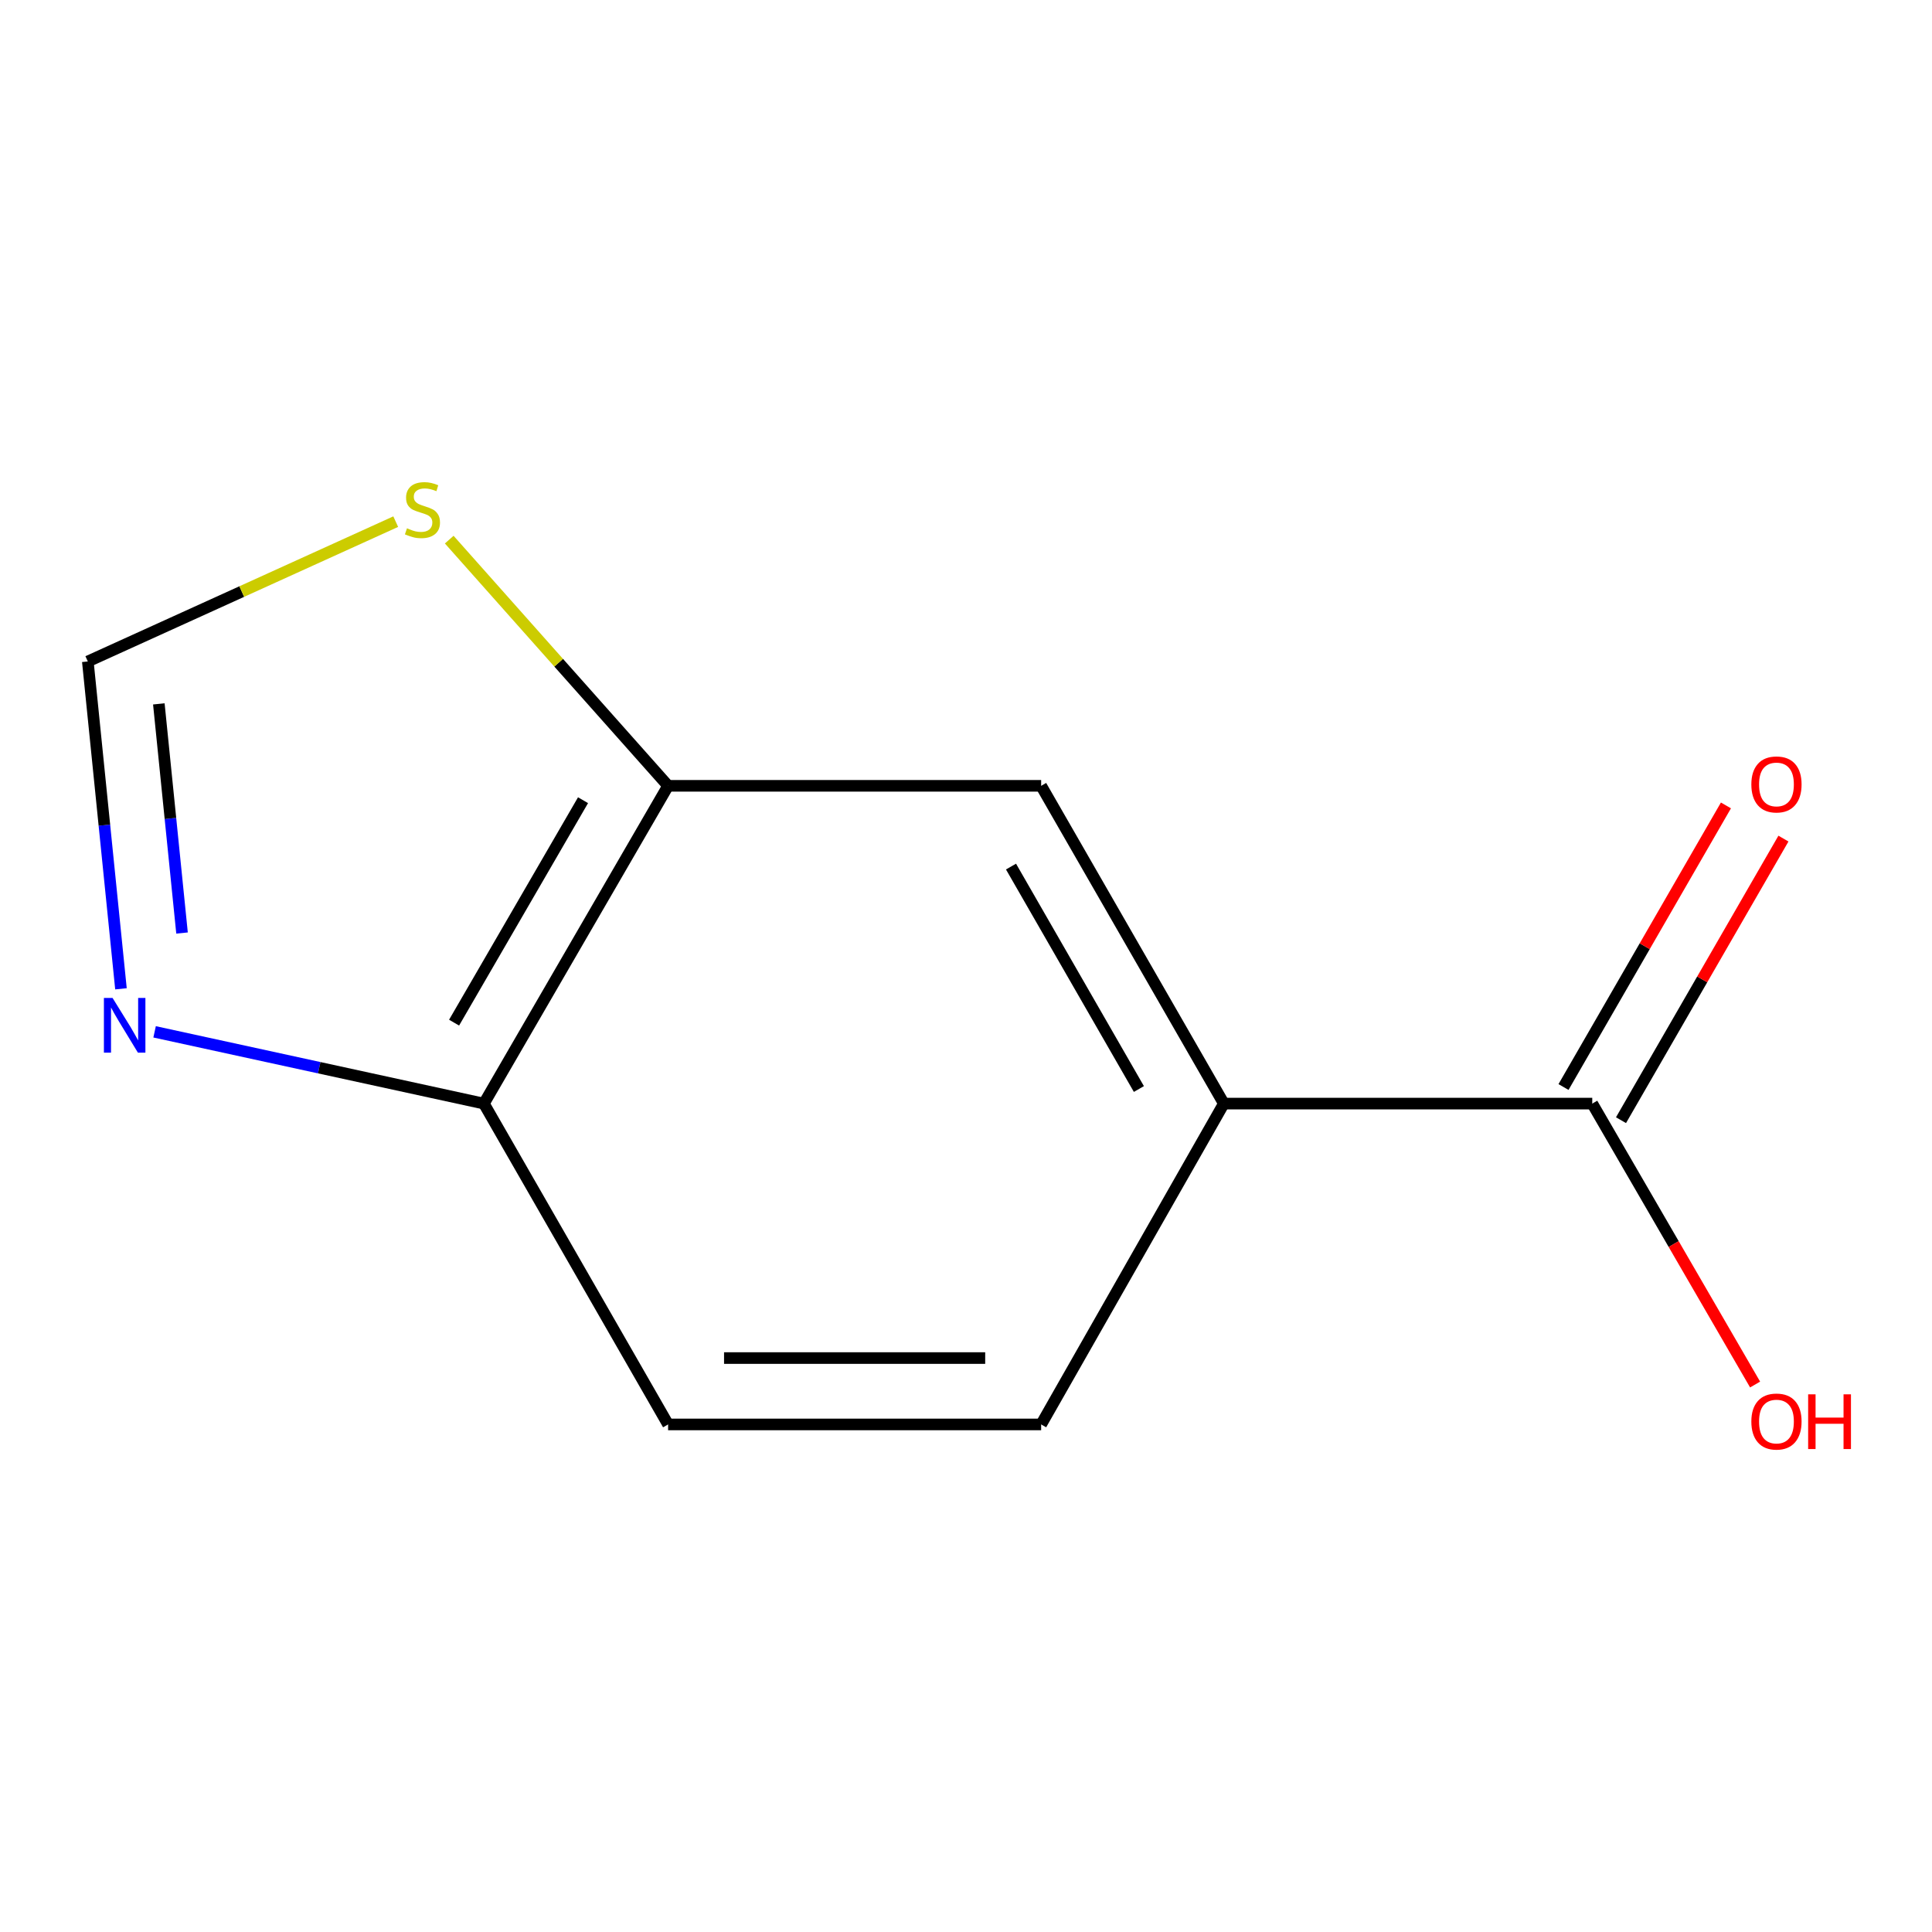 <?xml version='1.0' encoding='iso-8859-1'?>
<svg version='1.1' baseProfile='full'
              xmlns='http://www.w3.org/2000/svg'
                      xmlns:rdkit='http://www.rdkit.org/xml'
                      xmlns:xlink='http://www.w3.org/1999/xlink'
                  xml:space='preserve'
width='1000px' height='1000px' viewBox='0 0 1000 1000'>
<!-- END OF HEADER -->
<rect style='opacity:1.0;fill:#FFFFFF;stroke:none' width='1000' height='1000' x='0' y='0'> </rect>
<path class='bond-1' d='M 62.611,511.806 L 54.032,427.091' style='fill:none;fill-rule:evenodd;stroke:#0000FF;stroke-width:6px;stroke-linecap:butt;stroke-linejoin:miter;stroke-opacity:1' />
<path class='bond-1' d='M 54.032,427.091 L 45.455,342.376' style='fill:none;fill-rule:evenodd;stroke:#000000;stroke-width:6px;stroke-linecap:butt;stroke-linejoin:miter;stroke-opacity:1' />
<path class='bond-1' d='M 94.221,482.931 L 88.216,423.63' style='fill:none;fill-rule:evenodd;stroke:#0000FF;stroke-width:6px;stroke-linecap:butt;stroke-linejoin:miter;stroke-opacity:1' />
<path class='bond-1' d='M 88.216,423.63 L 82.212,364.33' style='fill:none;fill-rule:evenodd;stroke:#000000;stroke-width:6px;stroke-linecap:butt;stroke-linejoin:miter;stroke-opacity:1' />
<path class='bond-5' d='M 80.021,534.076 L 165.24,552.649' style='fill:none;fill-rule:evenodd;stroke:#0000FF;stroke-width:6px;stroke-linecap:butt;stroke-linejoin:miter;stroke-opacity:1' />
<path class='bond-5' d='M 165.24,552.649 L 250.459,571.222' style='fill:none;fill-rule:evenodd;stroke:#000000;stroke-width:6px;stroke-linecap:butt;stroke-linejoin:miter;stroke-opacity:1' />
<path class='bond-0' d='M 824.148,571.222 L 633.46,571.222' style='fill:none;fill-rule:evenodd;stroke:#000000;stroke-width:6px;stroke-linecap:butt;stroke-linejoin:miter;stroke-opacity:1' />
<path class='bond-7' d='M 839.029,579.806 L 881.068,506.93' style='fill:none;fill-rule:evenodd;stroke:#000000;stroke-width:6px;stroke-linecap:butt;stroke-linejoin:miter;stroke-opacity:1' />
<path class='bond-7' d='M 881.068,506.93 L 923.107,434.054' style='fill:none;fill-rule:evenodd;stroke:#FF0000;stroke-width:6px;stroke-linecap:butt;stroke-linejoin:miter;stroke-opacity:1' />
<path class='bond-7' d='M 809.268,562.638 L 851.307,489.762' style='fill:none;fill-rule:evenodd;stroke:#000000;stroke-width:6px;stroke-linecap:butt;stroke-linejoin:miter;stroke-opacity:1' />
<path class='bond-7' d='M 851.307,489.762 L 893.346,416.886' style='fill:none;fill-rule:evenodd;stroke:#FF0000;stroke-width:6px;stroke-linecap:butt;stroke-linejoin:miter;stroke-opacity:1' />
<path class='bond-10' d='M 824.148,571.222 L 866.293,643.926' style='fill:none;fill-rule:evenodd;stroke:#000000;stroke-width:6px;stroke-linecap:butt;stroke-linejoin:miter;stroke-opacity:1' />
<path class='bond-10' d='M 866.293,643.926 L 908.437,716.63' style='fill:none;fill-rule:evenodd;stroke:#FF0000;stroke-width:6px;stroke-linecap:butt;stroke-linejoin:miter;stroke-opacity:1' />
<path class='bond-4' d='M 45.455,342.376 L 125.139,306.188' style='fill:none;fill-rule:evenodd;stroke:#000000;stroke-width:6px;stroke-linecap:butt;stroke-linejoin:miter;stroke-opacity:1' />
<path class='bond-4' d='M 125.139,306.188 L 204.823,269.999' style='fill:none;fill-rule:evenodd;stroke:#CCCC00;stroke-width:6px;stroke-linecap:butt;stroke-linejoin:miter;stroke-opacity:1' />
<path class='bond-2' d='M 345.804,406.741 L 250.459,571.222' style='fill:none;fill-rule:evenodd;stroke:#000000;stroke-width:6px;stroke-linecap:butt;stroke-linejoin:miter;stroke-opacity:1' />
<path class='bond-2' d='M 301.777,414.182 L 235.036,529.319' style='fill:none;fill-rule:evenodd;stroke:#000000;stroke-width:6px;stroke-linecap:butt;stroke-linejoin:miter;stroke-opacity:1' />
<path class='bond-6' d='M 345.804,406.741 L 538.898,406.741' style='fill:none;fill-rule:evenodd;stroke:#000000;stroke-width:6px;stroke-linecap:butt;stroke-linejoin:miter;stroke-opacity:1' />
<path class='bond-11' d='M 345.804,406.741 L 289.163,343.026' style='fill:none;fill-rule:evenodd;stroke:#000000;stroke-width:6px;stroke-linecap:butt;stroke-linejoin:miter;stroke-opacity:1' />
<path class='bond-11' d='M 289.163,343.026 L 232.523,279.311' style='fill:none;fill-rule:evenodd;stroke:#CCCC00;stroke-width:6px;stroke-linecap:butt;stroke-linejoin:miter;stroke-opacity:1' />
<path class='bond-3' d='M 633.46,571.222 L 538.898,737.288' style='fill:none;fill-rule:evenodd;stroke:#000000;stroke-width:6px;stroke-linecap:butt;stroke-linejoin:miter;stroke-opacity:1' />
<path class='bond-12' d='M 633.46,571.222 L 538.898,406.741' style='fill:none;fill-rule:evenodd;stroke:#000000;stroke-width:6px;stroke-linecap:butt;stroke-linejoin:miter;stroke-opacity:1' />
<path class='bond-12' d='M 589.489,563.675 L 523.295,448.538' style='fill:none;fill-rule:evenodd;stroke:#000000;stroke-width:6px;stroke-linecap:butt;stroke-linejoin:miter;stroke-opacity:1' />
<path class='bond-9' d='M 250.459,571.222 L 345.804,737.288' style='fill:none;fill-rule:evenodd;stroke:#000000;stroke-width:6px;stroke-linecap:butt;stroke-linejoin:miter;stroke-opacity:1' />
<path class='bond-8' d='M 538.898,737.288 L 345.804,737.288' style='fill:none;fill-rule:evenodd;stroke:#000000;stroke-width:6px;stroke-linecap:butt;stroke-linejoin:miter;stroke-opacity:1' />
<path class='bond-8' d='M 509.934,702.929 L 374.768,702.929' style='fill:none;fill-rule:evenodd;stroke:#000000;stroke-width:6px;stroke-linecap:butt;stroke-linejoin:miter;stroke-opacity:1' />
<path  class='atom-0' d='M 58.263 516.538
L 67.543 531.538
Q 68.463 533.018, 69.943 535.698
Q 71.423 538.378, 71.503 538.538
L 71.503 516.538
L 75.263 516.538
L 75.263 544.858
L 71.383 544.858
L 61.423 528.458
Q 60.263 526.538, 59.023 524.338
Q 57.823 522.138, 57.463 521.458
L 57.463 544.858
L 53.783 544.858
L 53.783 516.538
L 58.263 516.538
' fill='#0000FF'/>
<path  class='atom-5' d='M 210.659 273.435
Q 210.979 273.555, 212.299 274.115
Q 213.619 274.675, 215.059 275.035
Q 216.539 275.355, 217.979 275.355
Q 220.659 275.355, 222.219 274.075
Q 223.779 272.755, 223.779 270.475
Q 223.779 268.915, 222.979 267.955
Q 222.219 266.995, 221.019 266.475
Q 219.819 265.955, 217.819 265.355
Q 215.299 264.595, 213.779 263.875
Q 212.299 263.155, 211.219 261.635
Q 210.179 260.115, 210.179 257.555
Q 210.179 253.995, 212.579 251.795
Q 215.019 249.595, 219.819 249.595
Q 223.099 249.595, 226.819 251.155
L 225.899 254.235
Q 222.499 252.835, 219.939 252.835
Q 217.179 252.835, 215.659 253.995
Q 214.139 255.115, 214.179 257.075
Q 214.179 258.595, 214.939 259.515
Q 215.739 260.435, 216.859 260.955
Q 218.019 261.475, 219.939 262.075
Q 222.499 262.875, 224.019 263.675
Q 225.539 264.475, 226.619 266.115
Q 227.739 267.715, 227.739 270.475
Q 227.739 274.395, 225.099 276.515
Q 222.499 278.595, 218.139 278.595
Q 215.619 278.595, 213.699 278.035
Q 211.819 277.515, 209.579 276.595
L 210.659 273.435
' fill='#CCCC00'/>
<path  class='atom-8' d='M 906.493 406.019
Q 906.493 399.219, 909.853 395.419
Q 913.213 391.619, 919.493 391.619
Q 925.773 391.619, 929.133 395.419
Q 932.493 399.219, 932.493 406.019
Q 932.493 412.899, 929.093 416.819
Q 925.693 420.699, 919.493 420.699
Q 913.253 420.699, 909.853 416.819
Q 906.493 412.939, 906.493 406.019
M 919.493 417.499
Q 923.813 417.499, 926.133 414.619
Q 928.493 411.699, 928.493 406.019
Q 928.493 400.459, 926.133 397.659
Q 923.813 394.819, 919.493 394.819
Q 915.173 394.819, 912.813 397.619
Q 910.493 400.419, 910.493 406.019
Q 910.493 411.739, 912.813 414.619
Q 915.173 417.499, 919.493 417.499
' fill='#FF0000'/>
<path  class='atom-11' d='M 906.493 735.783
Q 906.493 728.983, 909.853 725.183
Q 913.213 721.383, 919.493 721.383
Q 925.773 721.383, 929.133 725.183
Q 932.493 728.983, 932.493 735.783
Q 932.493 742.663, 929.093 746.583
Q 925.693 750.463, 919.493 750.463
Q 913.253 750.463, 909.853 746.583
Q 906.493 742.703, 906.493 735.783
M 919.493 747.263
Q 923.813 747.263, 926.133 744.383
Q 928.493 741.463, 928.493 735.783
Q 928.493 730.223, 926.133 727.423
Q 923.813 724.583, 919.493 724.583
Q 915.173 724.583, 912.813 727.383
Q 910.493 730.183, 910.493 735.783
Q 910.493 741.503, 912.813 744.383
Q 915.173 747.263, 919.493 747.263
' fill='#FF0000'/>
<path  class='atom-11' d='M 935.893 721.703
L 939.733 721.703
L 939.733 733.743
L 954.213 733.743
L 954.213 721.703
L 958.053 721.703
L 958.053 750.023
L 954.213 750.023
L 954.213 736.943
L 939.733 736.943
L 939.733 750.023
L 935.893 750.023
L 935.893 721.703
' fill='#FF0000'/>
</svg>
